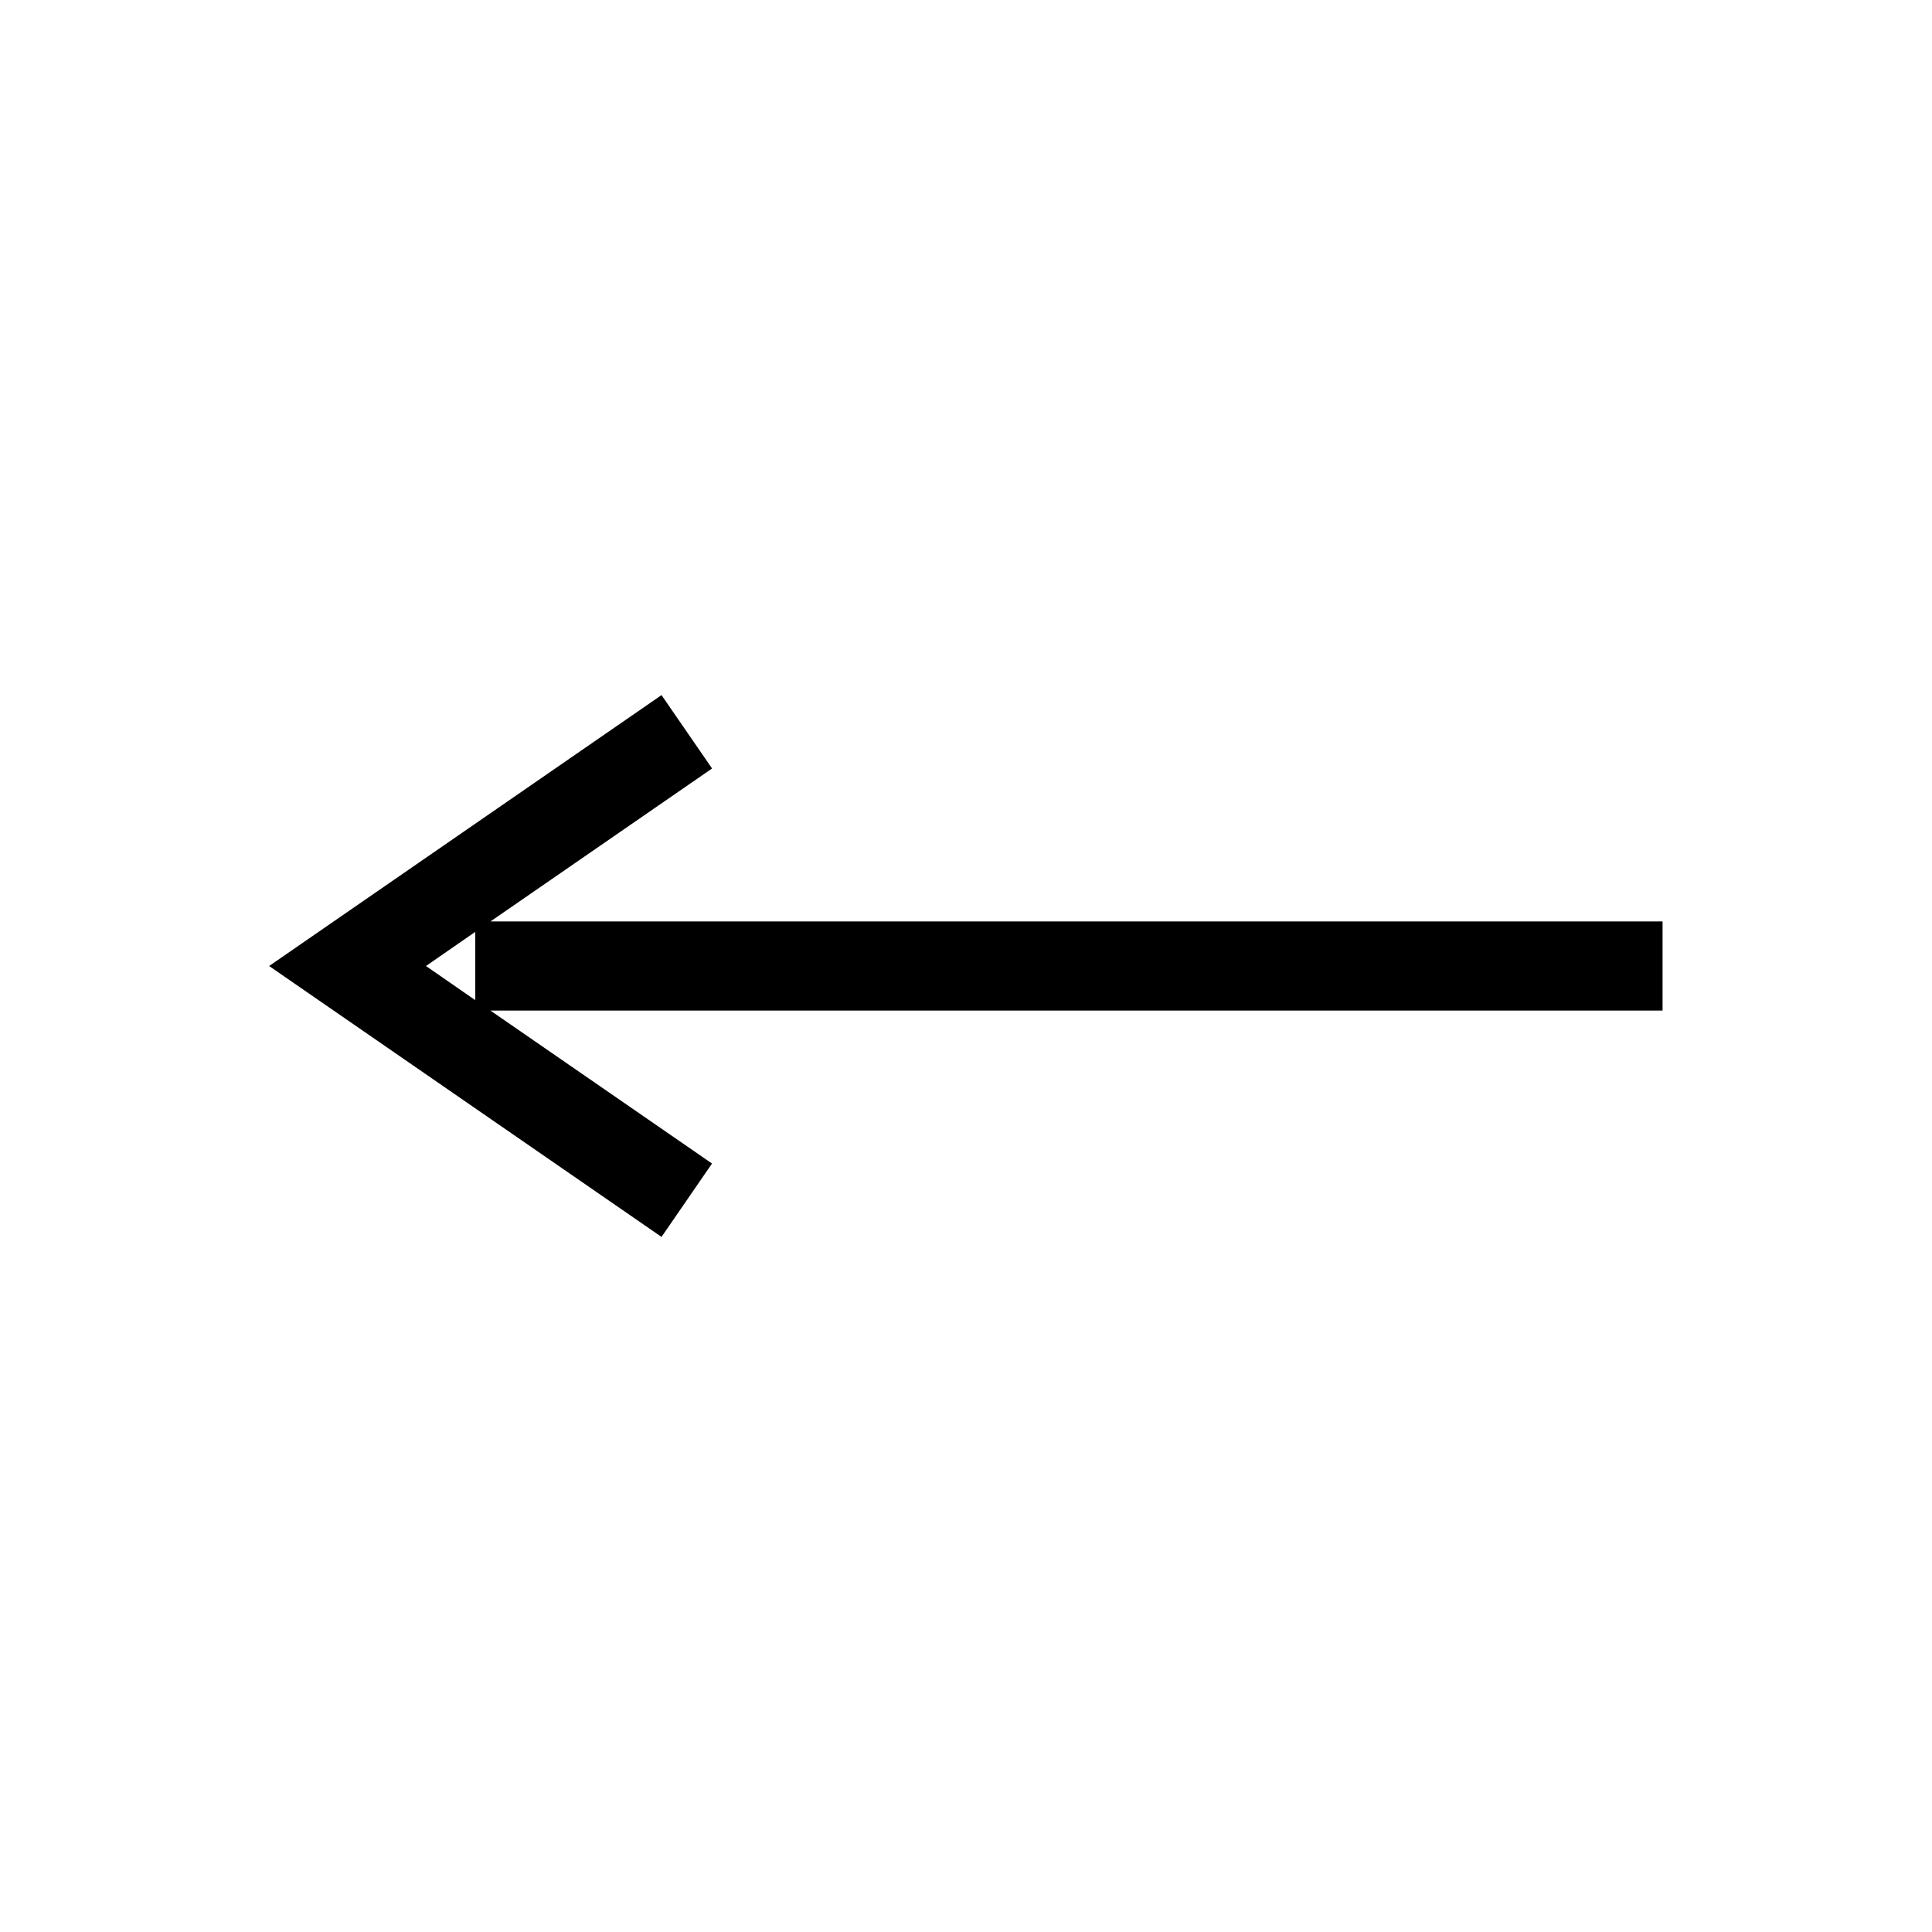 <?xml version="1.0" encoding="UTF-8"?>
<!-- Uploaded to: SVG Repo, www.svgrepo.com, Generator: SVG Repo Mixer Tools -->
<svg fill="#000000" width="800px" height="800px" version="1.1" viewBox="144 144 512 512" xmlns="http://www.w3.org/2000/svg">
 <path d="m319.31 328.21-103.99 71.793 103.99 71.793 13.383-19.445-58.727-40.539h310.63v-23.617h-310.62l58.727-40.539zm-49.355 80.844-13.066-9.051 13.066-9.055z"/>
</svg>